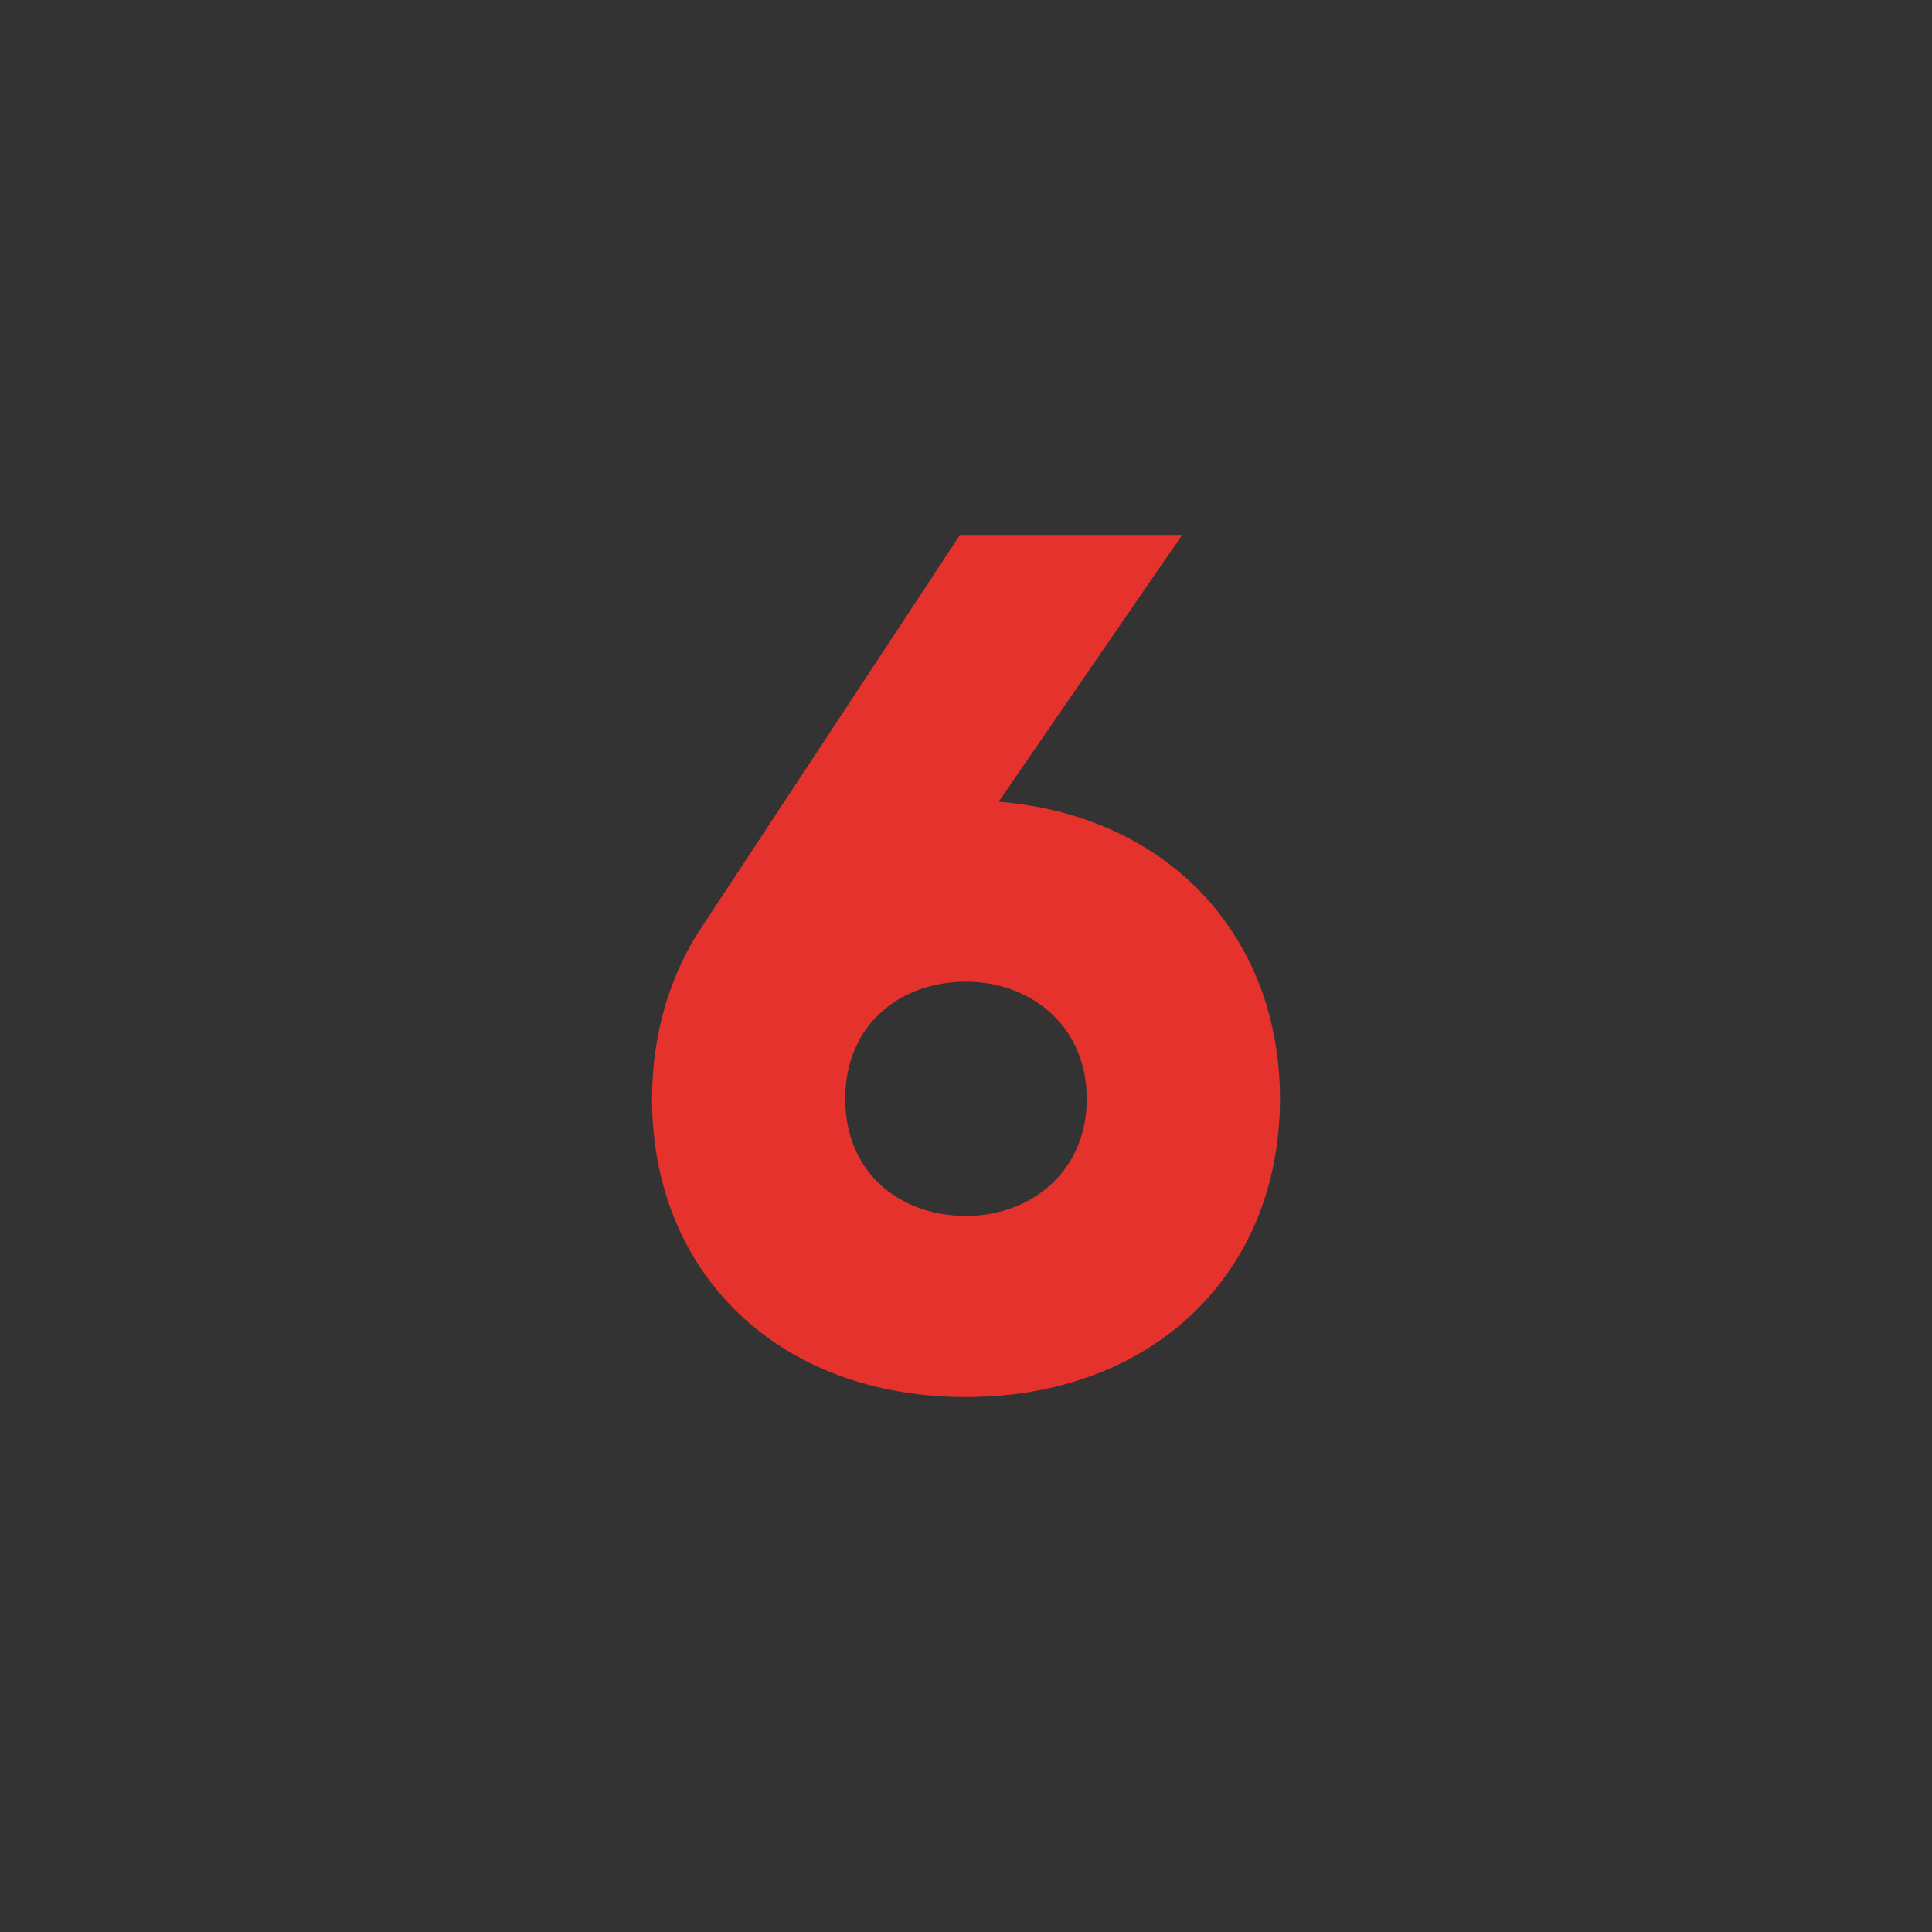 <?xml version="1.0" encoding="UTF-8"?> <svg xmlns="http://www.w3.org/2000/svg" viewBox="1760 2260 480 480" width="480" height="480" data-guides="{&quot;vertical&quot;:[],&quot;horizontal&quot;:[]}"><path color="rgb(51, 51, 51)" fill="#333333" font-size-adjust="none" width="480" height="480" rx="240" data-original="#d50000" class="" id="tSvg1332521004e" title="Rectangle 6" fill-opacity="1" stroke="none" stroke-opacity="1" d="M 1760 2260L 2240 2260L 2240 2740L 1760 2740Z" style="transform: rotate(0deg); transform-origin: 2000px 2500px;"></path><path fill="#e5322c" stroke="none" fill-opacity="1" stroke-width="1" stroke-opacity="1" color="rgb(51, 51, 51)" font-size-adjust="none" data-original="#ffffff" id="tSvg17421d46ab0" title="Path 6" d="M 2078 2533 C 2078 2576.5 2046.2 2607.1 2000 2607.1C 1953.5 2607.1 1922 2576.5 1922 2533C 1922 2516.8 1926.5 2502.1 1934.3 2490.4C 1955.7 2457.9 1977.1 2425.4 1998.5 2392.9C 2016.9 2392.9 2035.3 2392.9 2053.7 2392.9C 2038.5 2415 2023.3 2437.1 2008.1 2459.2C 2049.8 2462.5 2078 2492.2 2078 2533ZM 2030 2533 C 2030 2514.7 2015.9 2503.9 2000 2503.9C 1983.8 2503.9 1970 2514.4 1970 2533C 1970 2551.6 1983.8 2562.1 2000 2562.1C 2015.9 2562.1 2030 2551.3 2030 2533Z"></path><defs></defs></svg> 